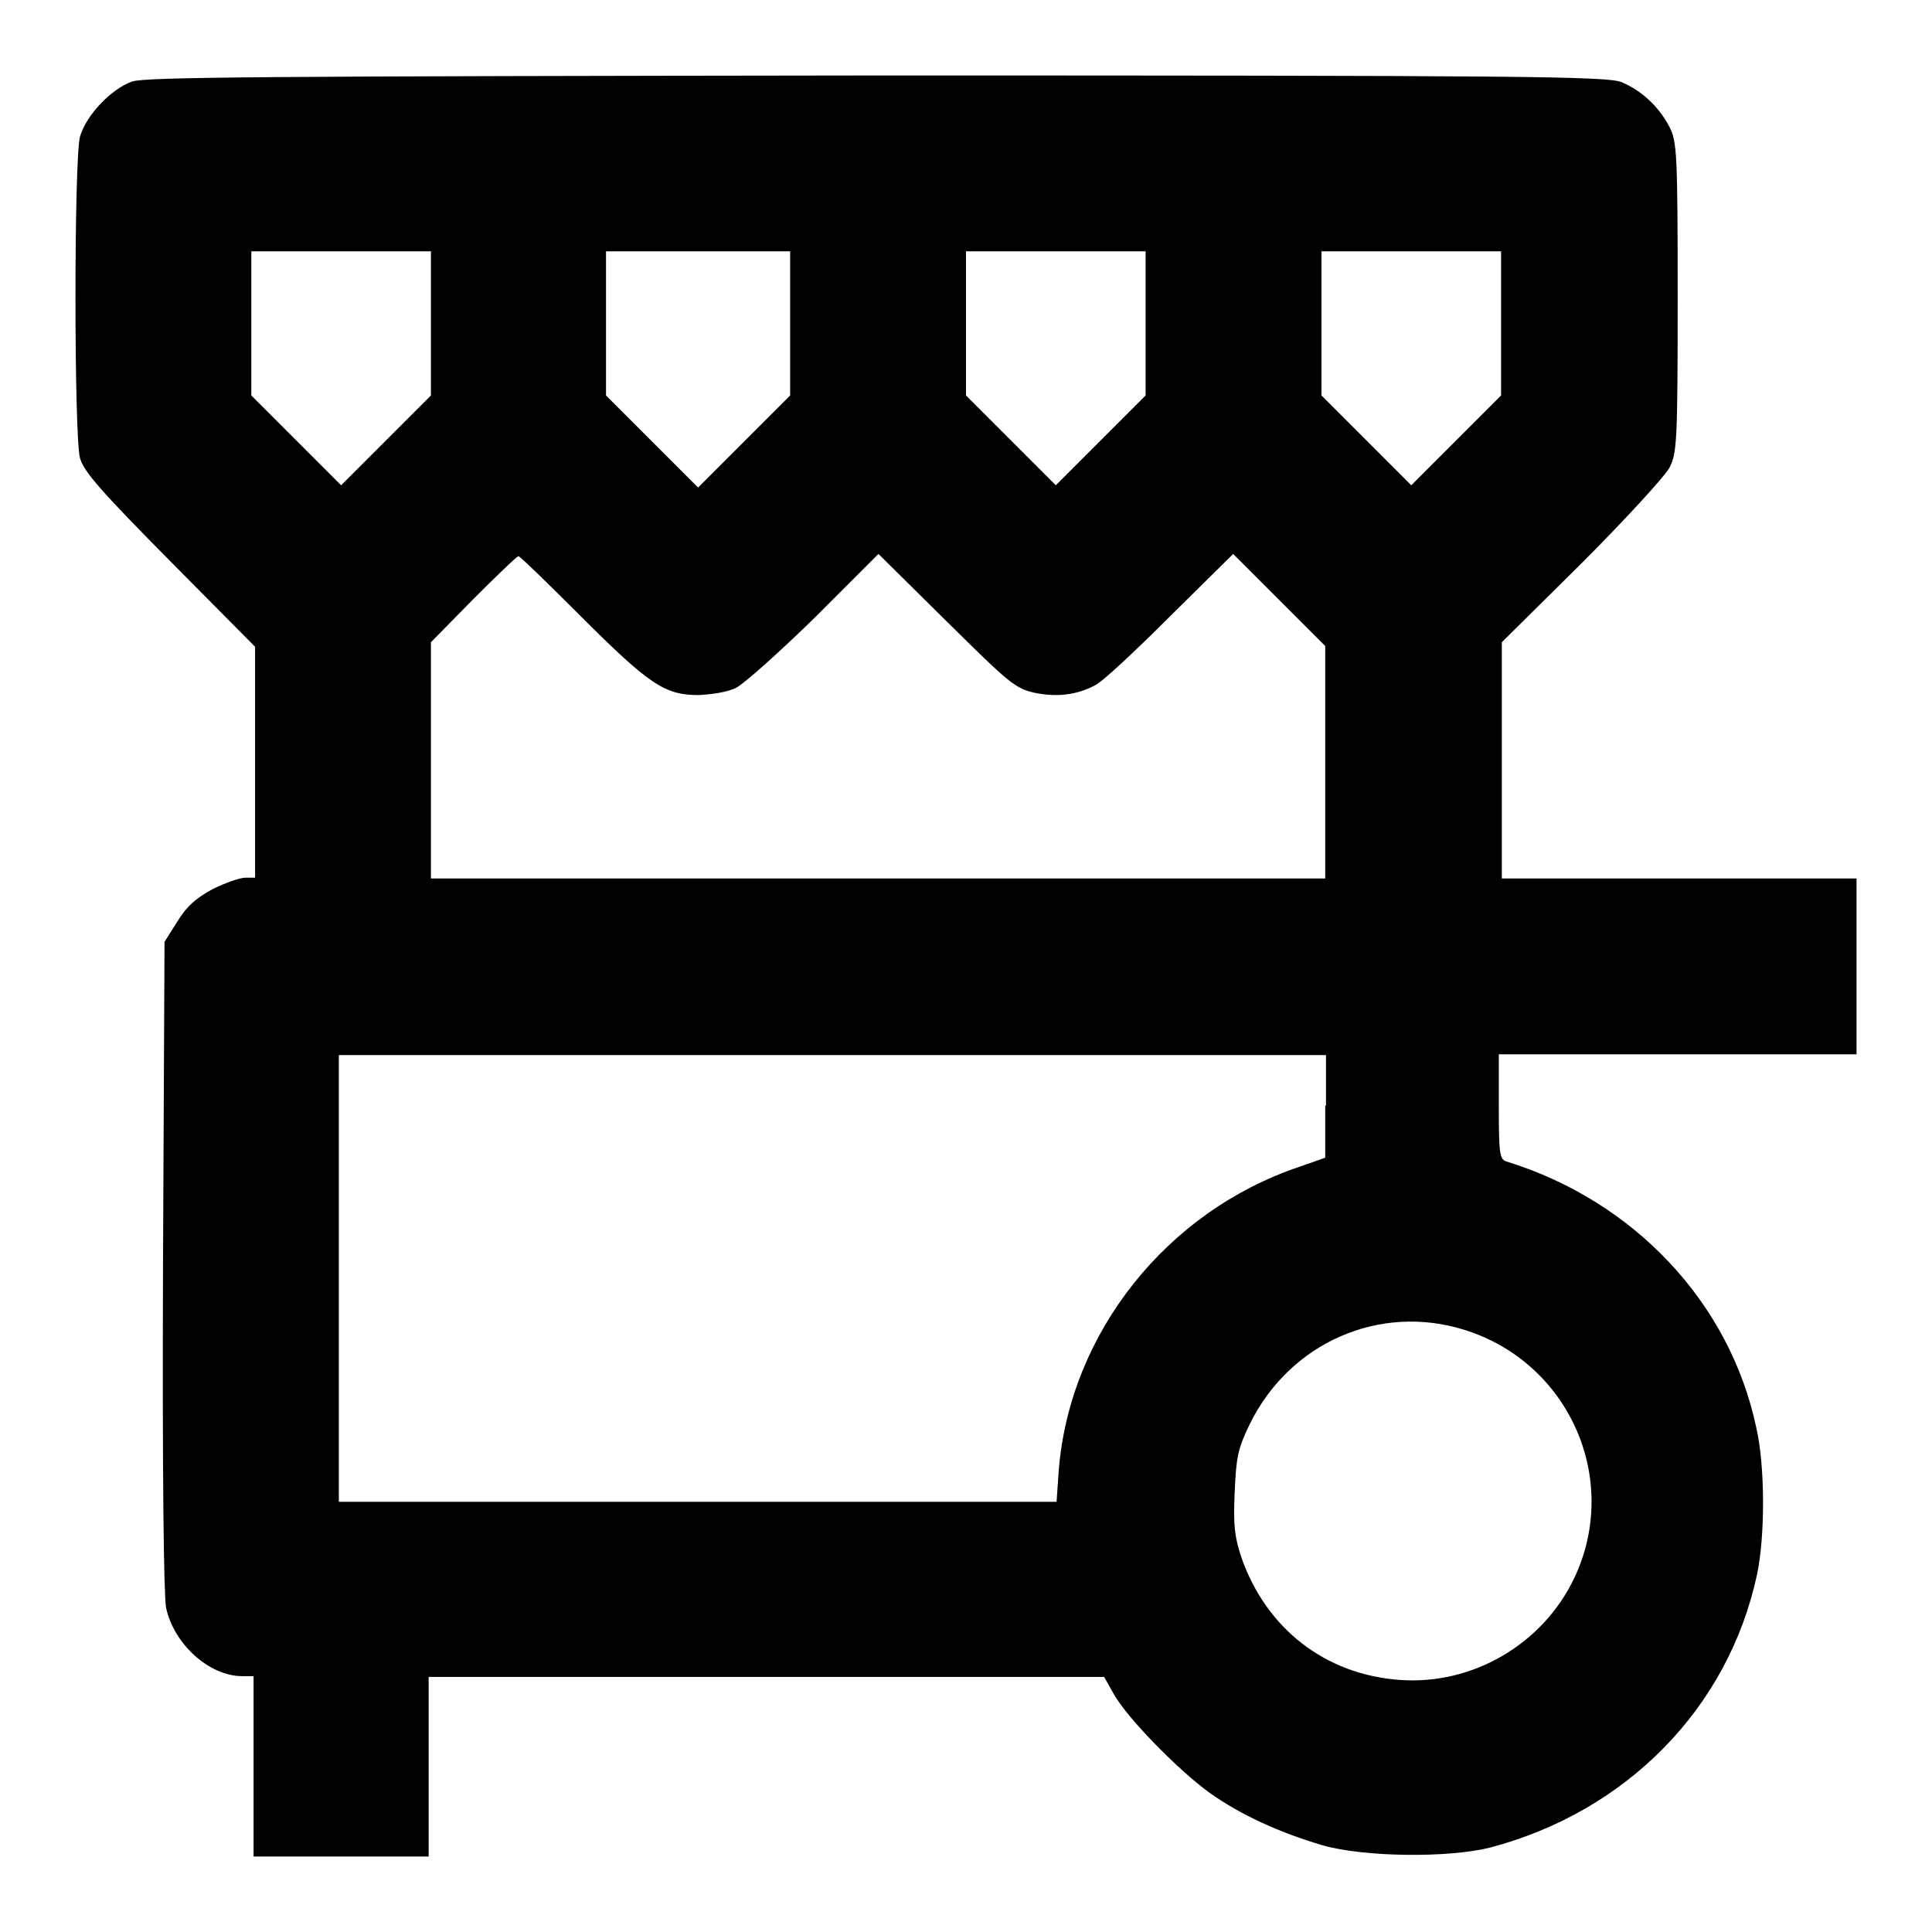 <?xml version="1.0" encoding="utf-8"?>
<!-- Svg Vector Icons : http://www.onlinewebfonts.com/icon -->
<!DOCTYPE svg PUBLIC "-//W3C//DTD SVG 1.1//EN" "http://www.w3.org/Graphics/SVG/1.1/DTD/svg11.dtd">
<svg version="1.1" xmlns="http://www.w3.org/2000/svg" xmlns:xlink="http://www.w3.org/1999/xlink" x="0px" y="0px" viewBox="0 0 256 256" enable-background="new 0 0 256 256" xml:space="preserve">
<g><g><g><path fill="#000000" d="M17.5,10.8c-2.8,1-6.1,4.5-6.9,7.3c-0.8,3-0.8,39.6,0,42.6c0.5,1.8,2.8,4.4,11.9,13.6l11.3,11.4V101v15.3h-1.3c-0.7,0-2.7,0.7-4.3,1.5c-2.2,1.2-3.4,2.2-4.7,4.3l-1.7,2.7l-0.2,42.7c-0.1,28.5,0.1,43.6,0.4,45.5c1,4.8,5.7,9.1,10.1,9.1h1.5v11.9V246h11.6h11.6v-11.9v-11.9h44.8h44.7l1.3,2.3c1.8,3.2,8.6,10.1,12.6,13c4.2,3,9.3,5.3,15,7c5.6,1.6,16.8,1.7,22.3,0.3c18.1-4.8,31.5-18.5,35.3-36.1c1.1-5.1,1.1-14.5-0.1-19.6c-3.5-16.5-16.2-30-33.1-35.2c-0.9-0.3-1-1.1-1-7.3v-6.9h23.5H246V128v-11.6h-23.5h-23.5v-15.7V85.1l10.6-10.5c5.8-5.8,11-11.5,11.6-12.6c1-1.9,1.1-3.4,1.1-22.6c0-19.1-0.1-20.7-1.1-22.6c-1.4-2.7-3.7-4.8-6.3-5.9c-1.8-0.8-12.6-0.9-98.6-0.9C34.5,10.1,19.4,10.2,17.5,10.8z M57.1,42.8v9.6l-5.9,5.9l-6,6l-5.9-5.9l-6-6v-9.5v-9.6h11.9h11.9V42.8z M104.7,42.9v9.5l-6.1,6.1l-6.1,6.1l-6.1-6.1l-6.1-6.1v-9.5v-9.6h12.2h12.2L104.7,42.9L104.7,42.9z M151.8,42.8v9.6l-5.9,5.9l-6,6l-5.9-5.9l-6-6v-9.5v-9.6h11.9h11.9L151.8,42.8L151.8,42.8z M198.9,42.8v9.6l-5.9,5.9l-6,6l-5.9-5.9l-6-6v-9.5v-9.6H187h11.9L198.9,42.8L198.9,42.8z M76.8,81.5c9.3,9.3,11.3,10.6,15.8,10.6c1.8-0.1,3.9-0.4,5-1c1.1-0.6,5.7-4.7,10.4-9.3l8.4-8.4l9,8.9c8.4,8.3,9.1,8.9,11.7,9.5c2.9,0.6,5.6,0.3,8-1c0.8-0.3,5.2-4.4,9.8-9l8.5-8.4l6.1,6.1l6.1,6.1V101v15.4h-59.3H57.1v-15.6V85.1l5.6-5.7c3.2-3.2,5.8-5.7,6-5.7S72.5,77.2,76.8,81.5z M175.6,146.5v6.9l-3.4,1.2c-17.6,5.9-30.4,22-31.9,40.1l-0.3,4.3H92.5H44.9v-29.6v-29.6h65.4h65.4V146.5z M194,176.2c13.9,4.3,20.8,19.8,14.6,32.9c-4.2,8.8-13.5,14.2-23.1,13.5c-9.9-0.7-17.7-6.8-21-16.2c-0.9-2.7-1.1-4.3-0.9-8.6c0.2-4.7,0.4-5.8,2-9.1C170.9,177.9,182.8,172.7,194,176.2z"/></g></g></g>
</svg>